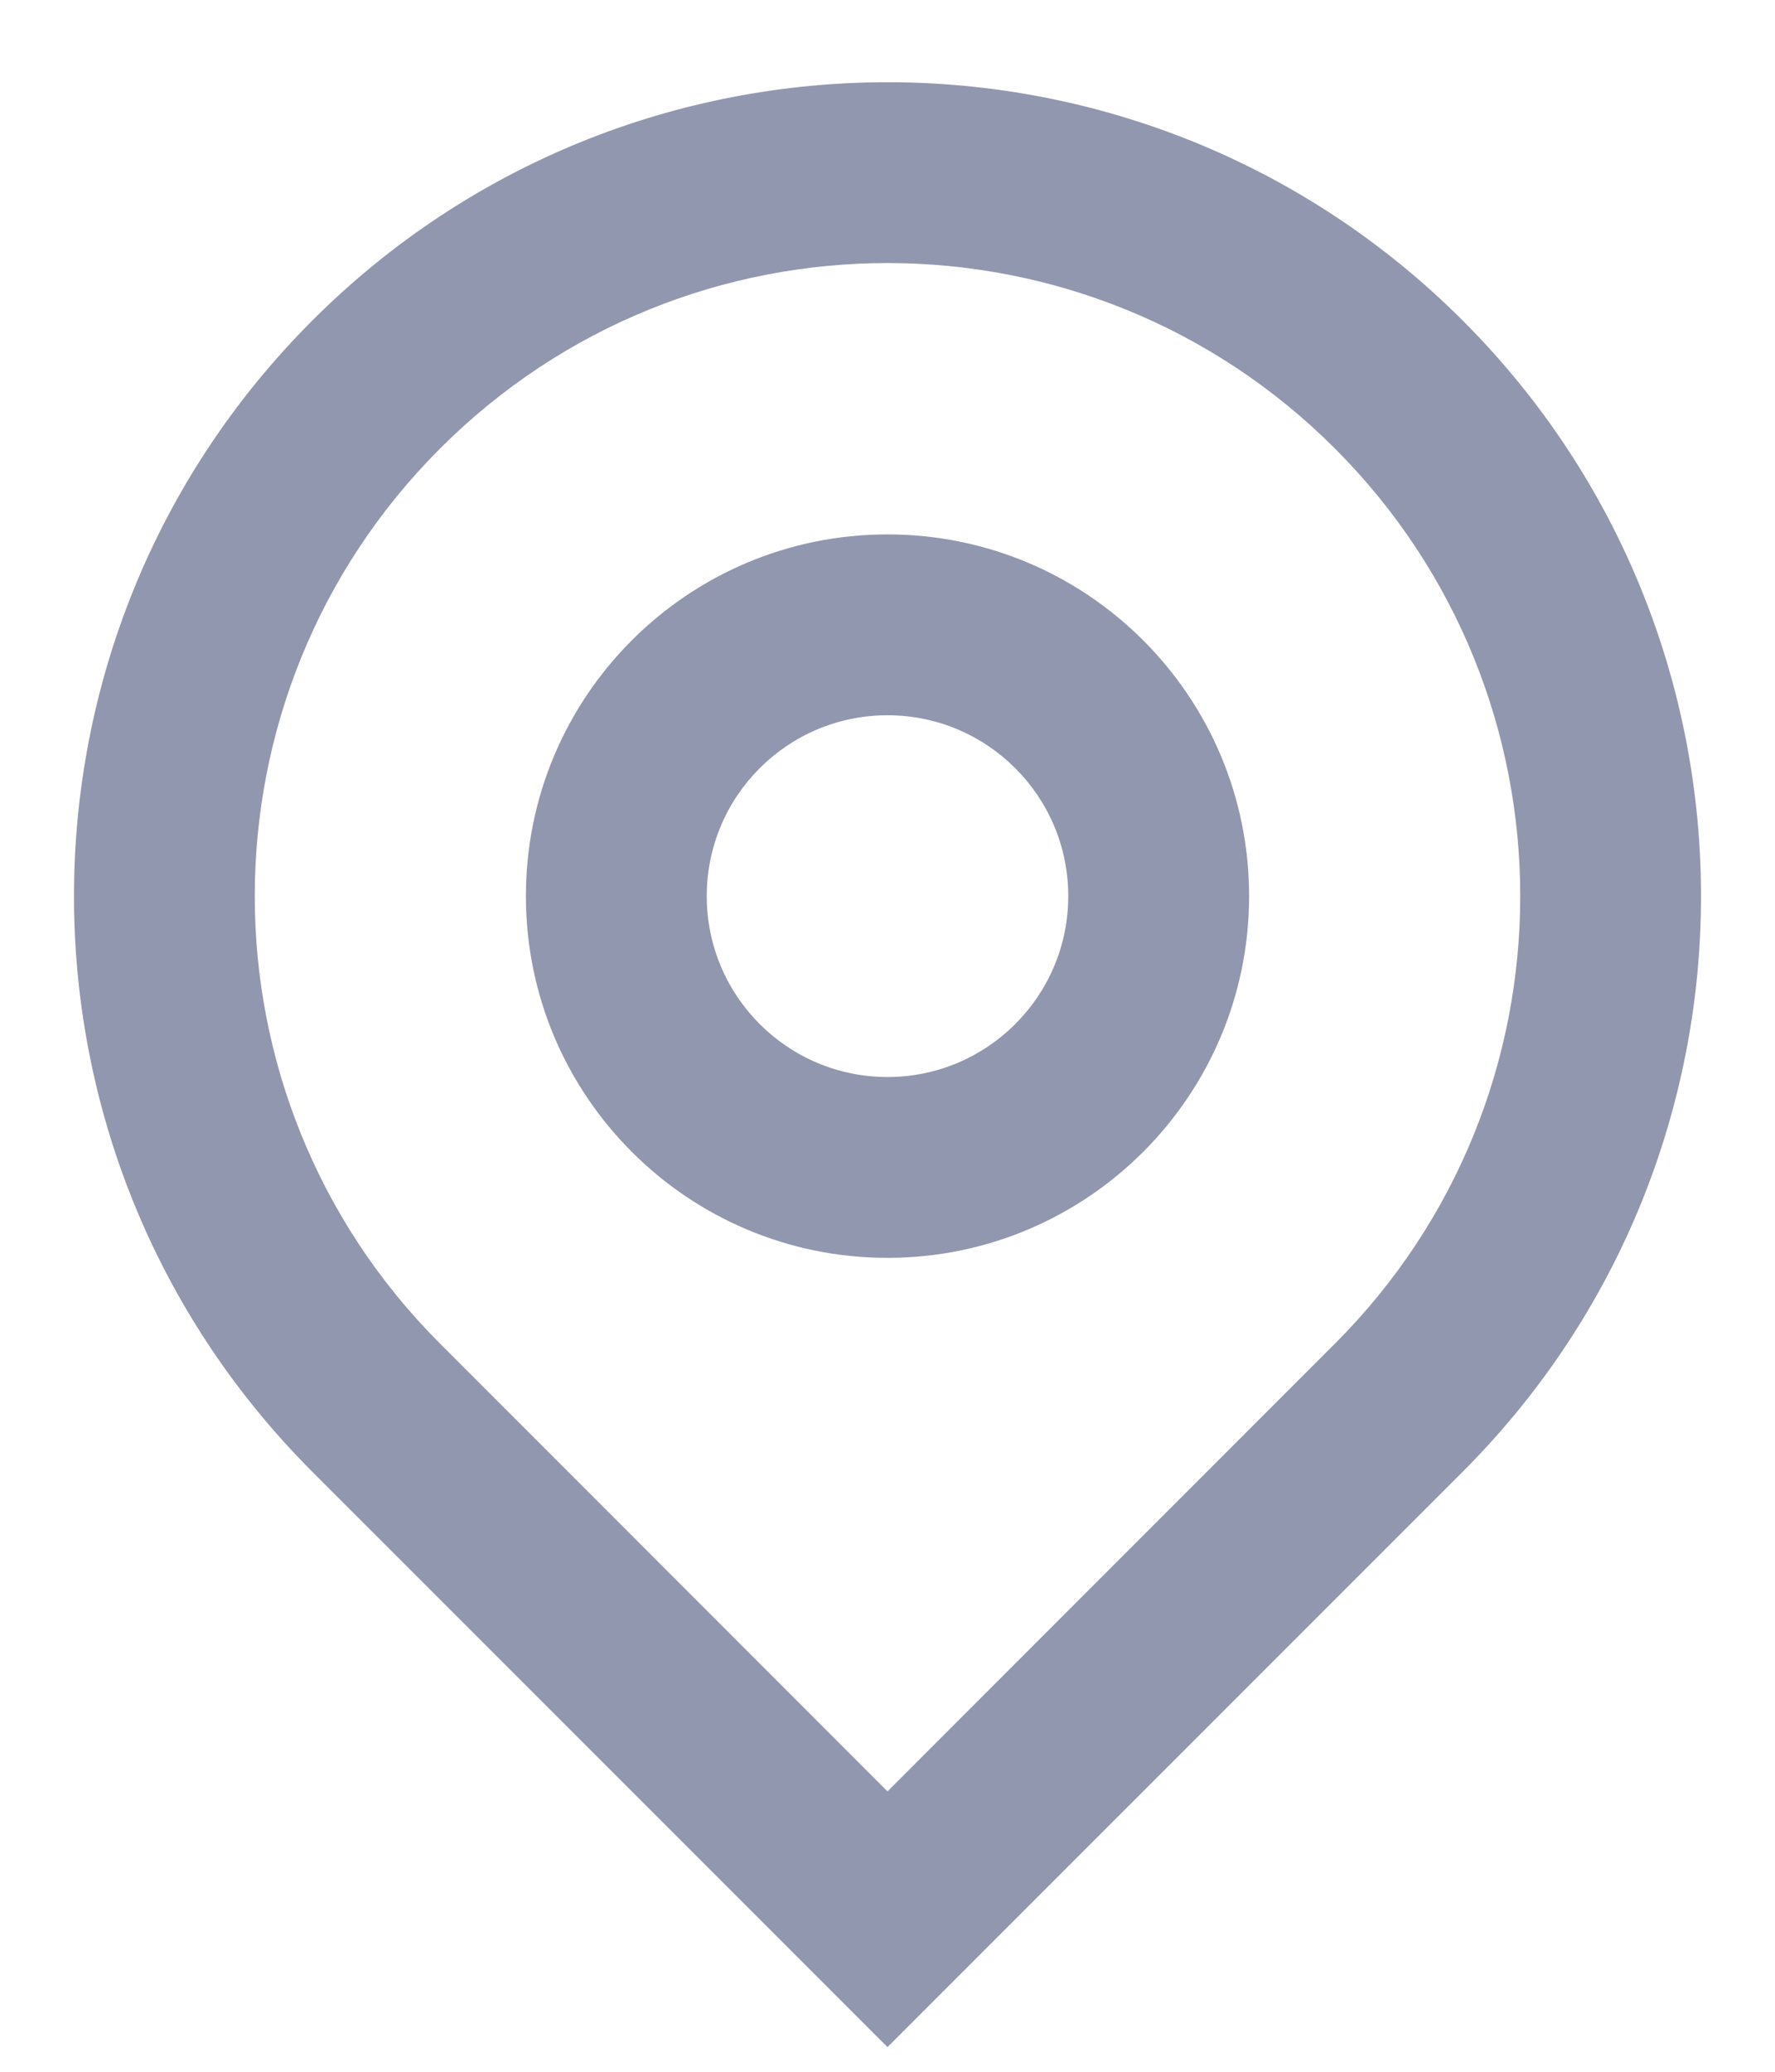 <svg width="18" height="21" viewBox="0 0 18 21" fill="none" xmlns="http://www.w3.org/2000/svg">
<path d="M9 18.158L13.537 13.62C16.043 11.115 16.043 7.052 13.537 4.546C11.031 2.04 6.969 2.04 4.463 4.546C1.957 7.052 1.957 11.115 4.463 13.62L9 18.158ZM9 20.75L3.166 14.917C-0.055 11.695 -0.055 6.471 3.166 3.25C6.388 0.028 11.612 0.028 14.834 3.25C18.055 6.471 18.055 11.695 14.834 14.917L9 20.75ZM9 10.917C10.012 10.917 10.833 10.096 10.833 9.083C10.833 8.071 10.012 7.25 9 7.25C7.987 7.25 7.167 8.071 7.167 9.083C7.167 10.096 7.987 10.917 9 10.917ZM9 12.75C6.975 12.75 5.333 11.108 5.333 9.083C5.333 7.058 6.975 5.417 9 5.417C11.025 5.417 12.667 7.058 12.667 9.083C12.667 11.108 11.025 12.75 9 12.75Z" fill="#9197AE"/>
</svg>
